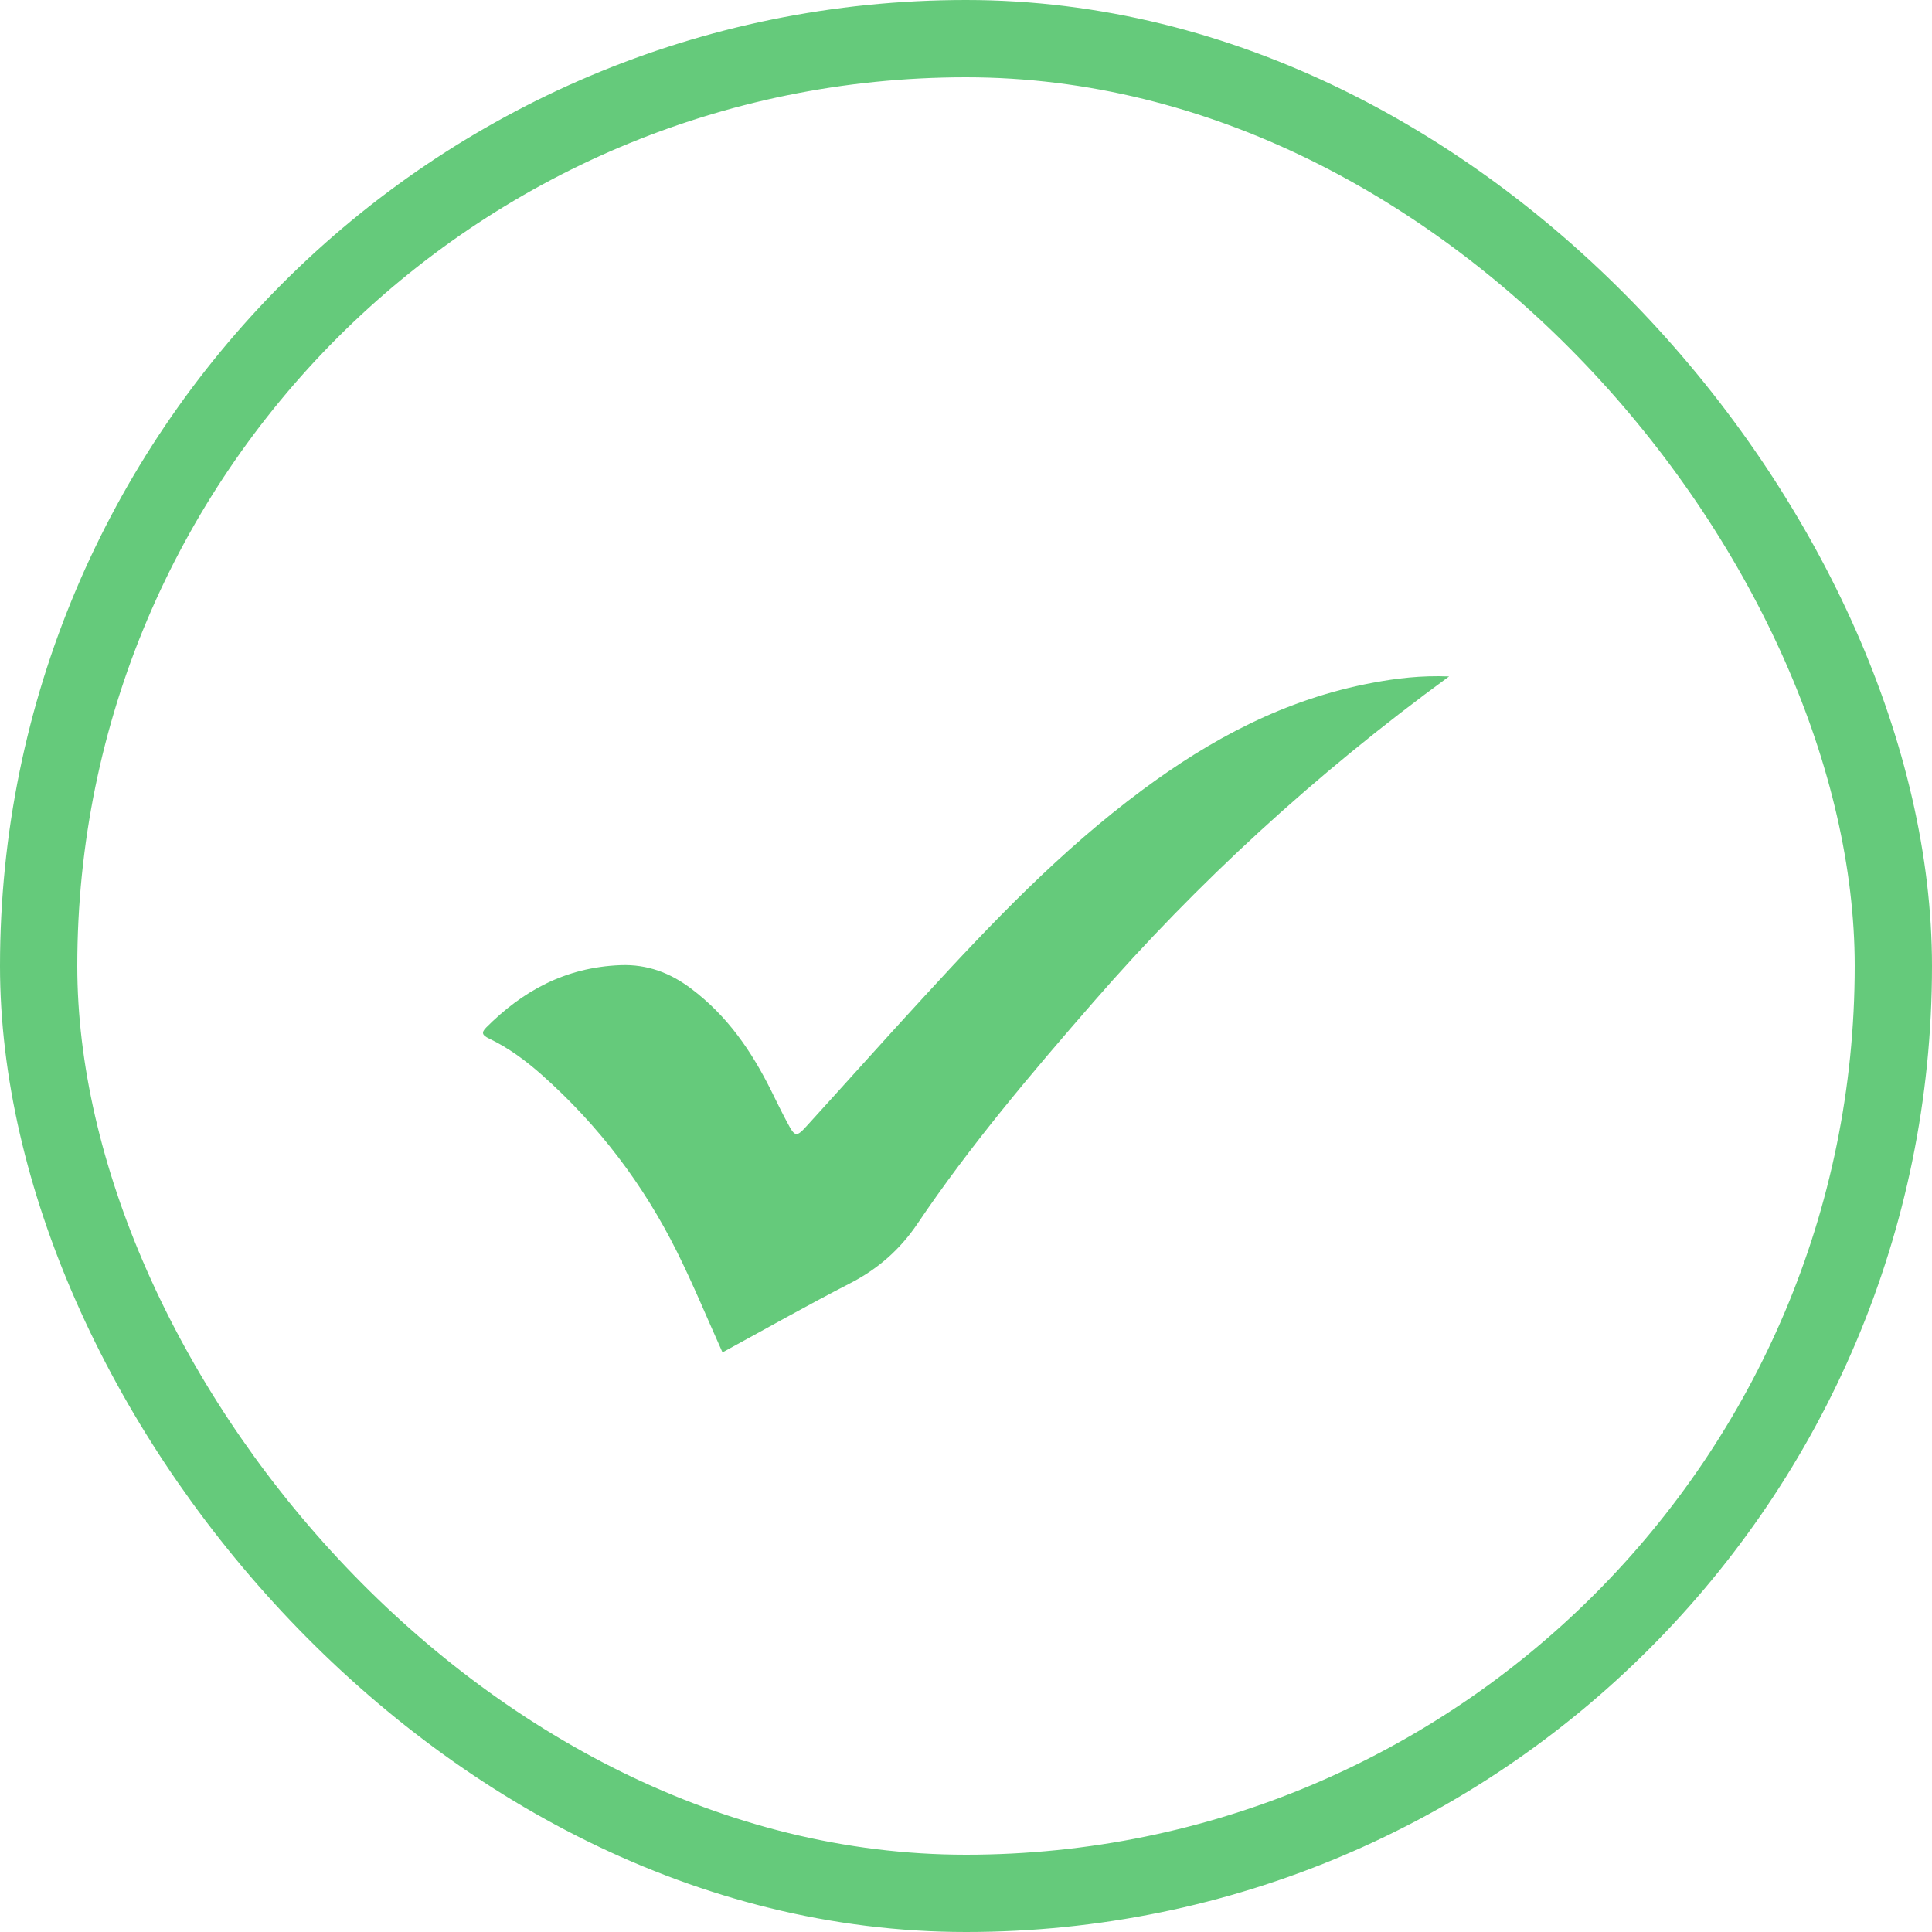 <svg width="25" height="25" viewBox="0 0 25 25" fill="none" xmlns="http://www.w3.org/2000/svg">
<rect x="0.5" y="0.5" width="24" height="24" rx="12" stroke="#65CA7B"/>
<path d="M18.75 8.754C17.015 10.021 15.495 11.42 14.15 12.965C13.343 13.891 12.551 14.827 11.873 15.833C11.655 16.157 11.372 16.415 10.998 16.607C10.443 16.892 9.902 17.199 9.349 17.5C9.15 17.058 8.97 16.619 8.757 16.192C8.331 15.339 7.756 14.569 7.007 13.905C6.803 13.725 6.584 13.561 6.329 13.439C6.24 13.396 6.224 13.363 6.292 13.295C6.755 12.831 7.307 12.517 8.03 12.489C8.379 12.476 8.674 12.591 8.937 12.788C9.416 13.146 9.726 13.607 9.975 14.105C10.045 14.246 10.113 14.388 10.188 14.527C10.288 14.716 10.305 14.719 10.448 14.56C10.956 14.002 11.459 13.438 11.971 12.882C12.838 11.939 13.722 11.009 14.781 10.223C15.661 9.57 16.62 9.048 17.763 8.835C18.073 8.777 18.388 8.739 18.75 8.753L18.75 8.754Z" fill="#65CA7B"/>
</svg>
